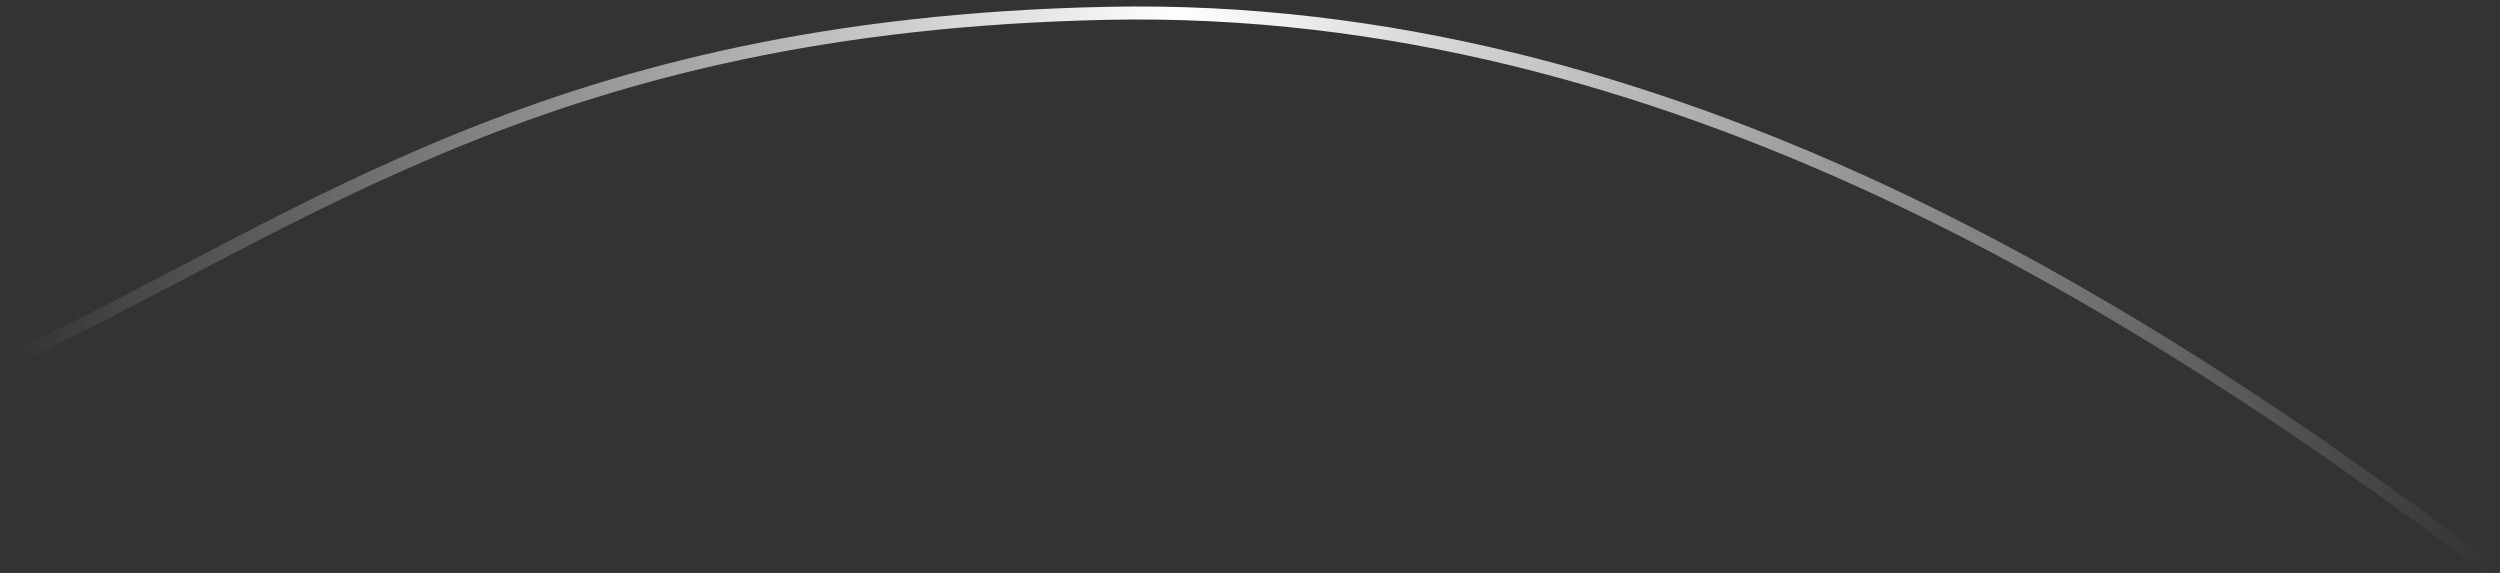 <?xml version="1.0" encoding="UTF-8"?> <svg xmlns="http://www.w3.org/2000/svg" width="192" height="44" viewBox="0 0 192 44" fill="none"><rect x="0" y="0" width="192" height="44" fill="#333333" stroke="none"/><path d="M191 43.5C165 24 128.182 0.108 85 1.023C42.221 1.93 23.5 17 1 27.5" stroke="url(#paint0_linear_3143_3462)" stroke-linecap="round"></path><defs><linearGradient id="paint0_linear_3143_3462" x1="1" y1="22.249" x2="191" y2="22.249" gradientUnits="userSpaceOnUse"><stop stop-color="#F7F6FB" stop-opacity="0"></stop><stop offset="0.471" stop-color="white"></stop><stop offset="1" stop-color="white" stop-opacity="0"></stop></linearGradient></defs></svg> 